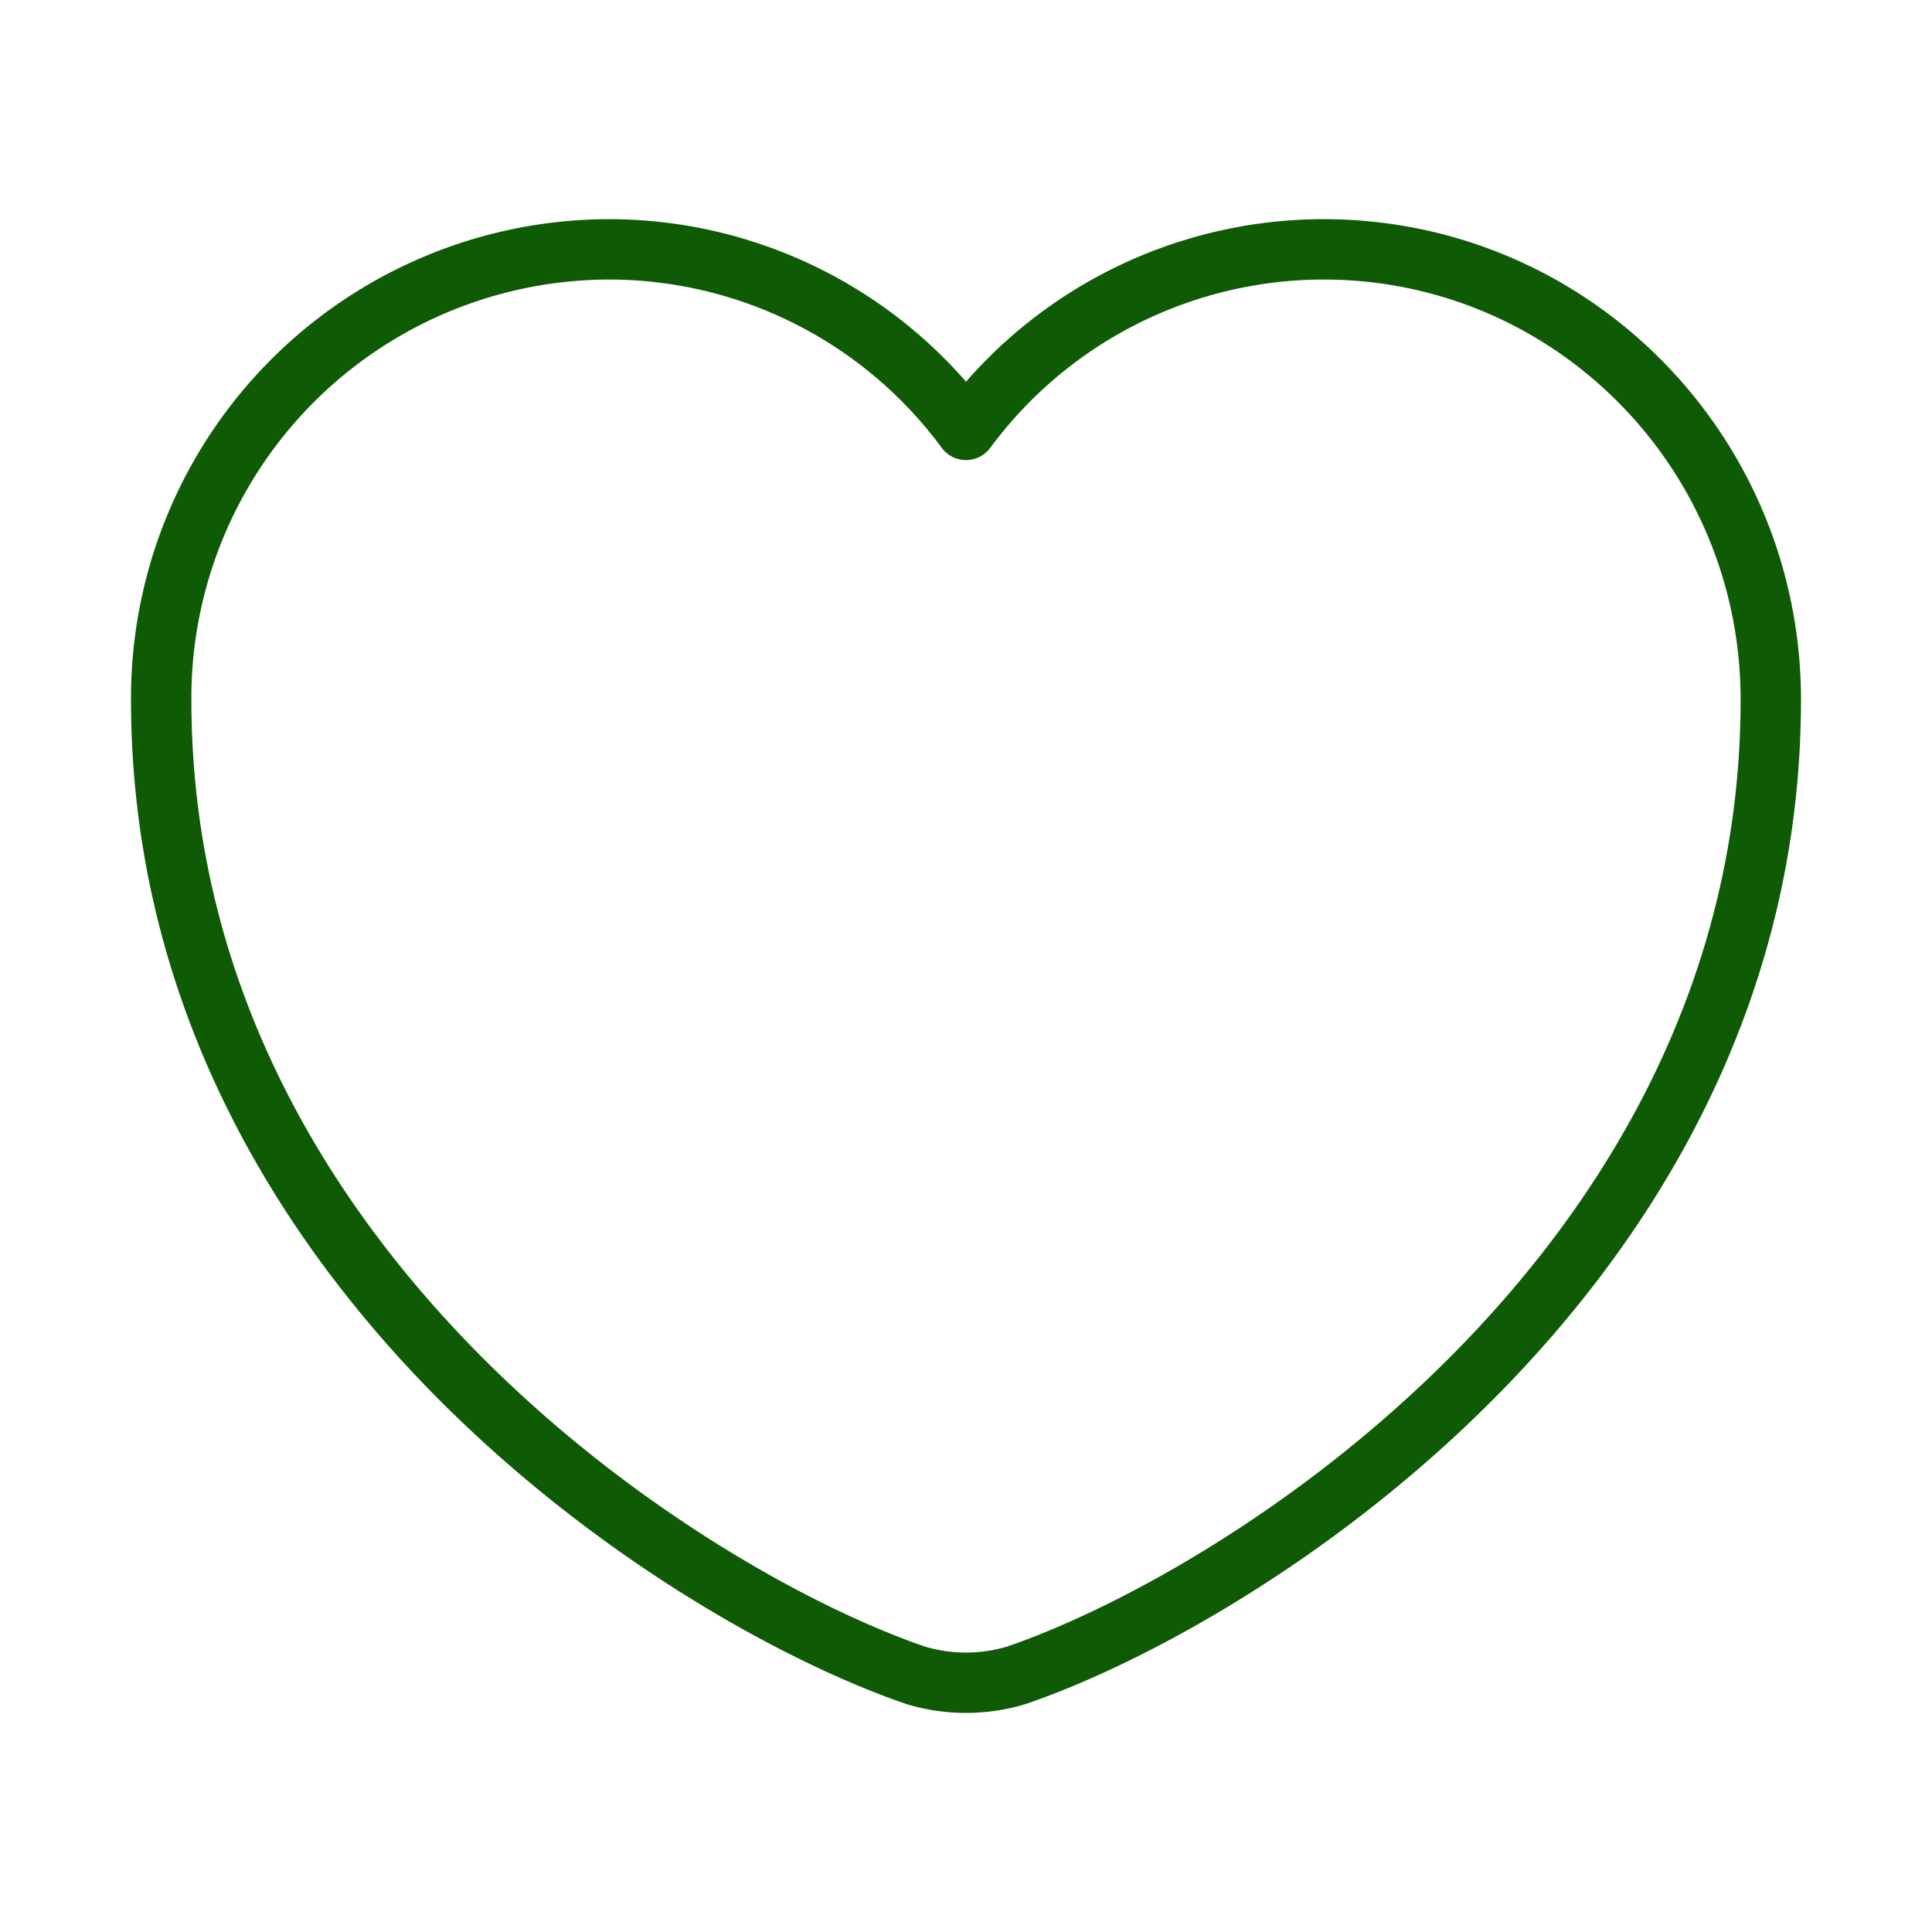 <svg viewBox="0 0 32 32" fill="none" xmlns="http://www.w3.org/2000/svg"><path d="M16.83 27.75a2.9 2.9 0 0 1-1.66 0c-3.86-1.32-12.5-6.83-12.5-16.16a7.43 7.43 0 0 1 7.4-7.46 7.35 7.35 0 0 1 5.93 2.99 7.37 7.37 0 0 1 5.92-2.99c4.1 0 7.41 3.34 7.41 7.46 0 9.33-8.64 14.84-12.5 16.16Z" stroke="#0F5A05" stroke-linecap="round" stroke-linejoin="round"/></svg>